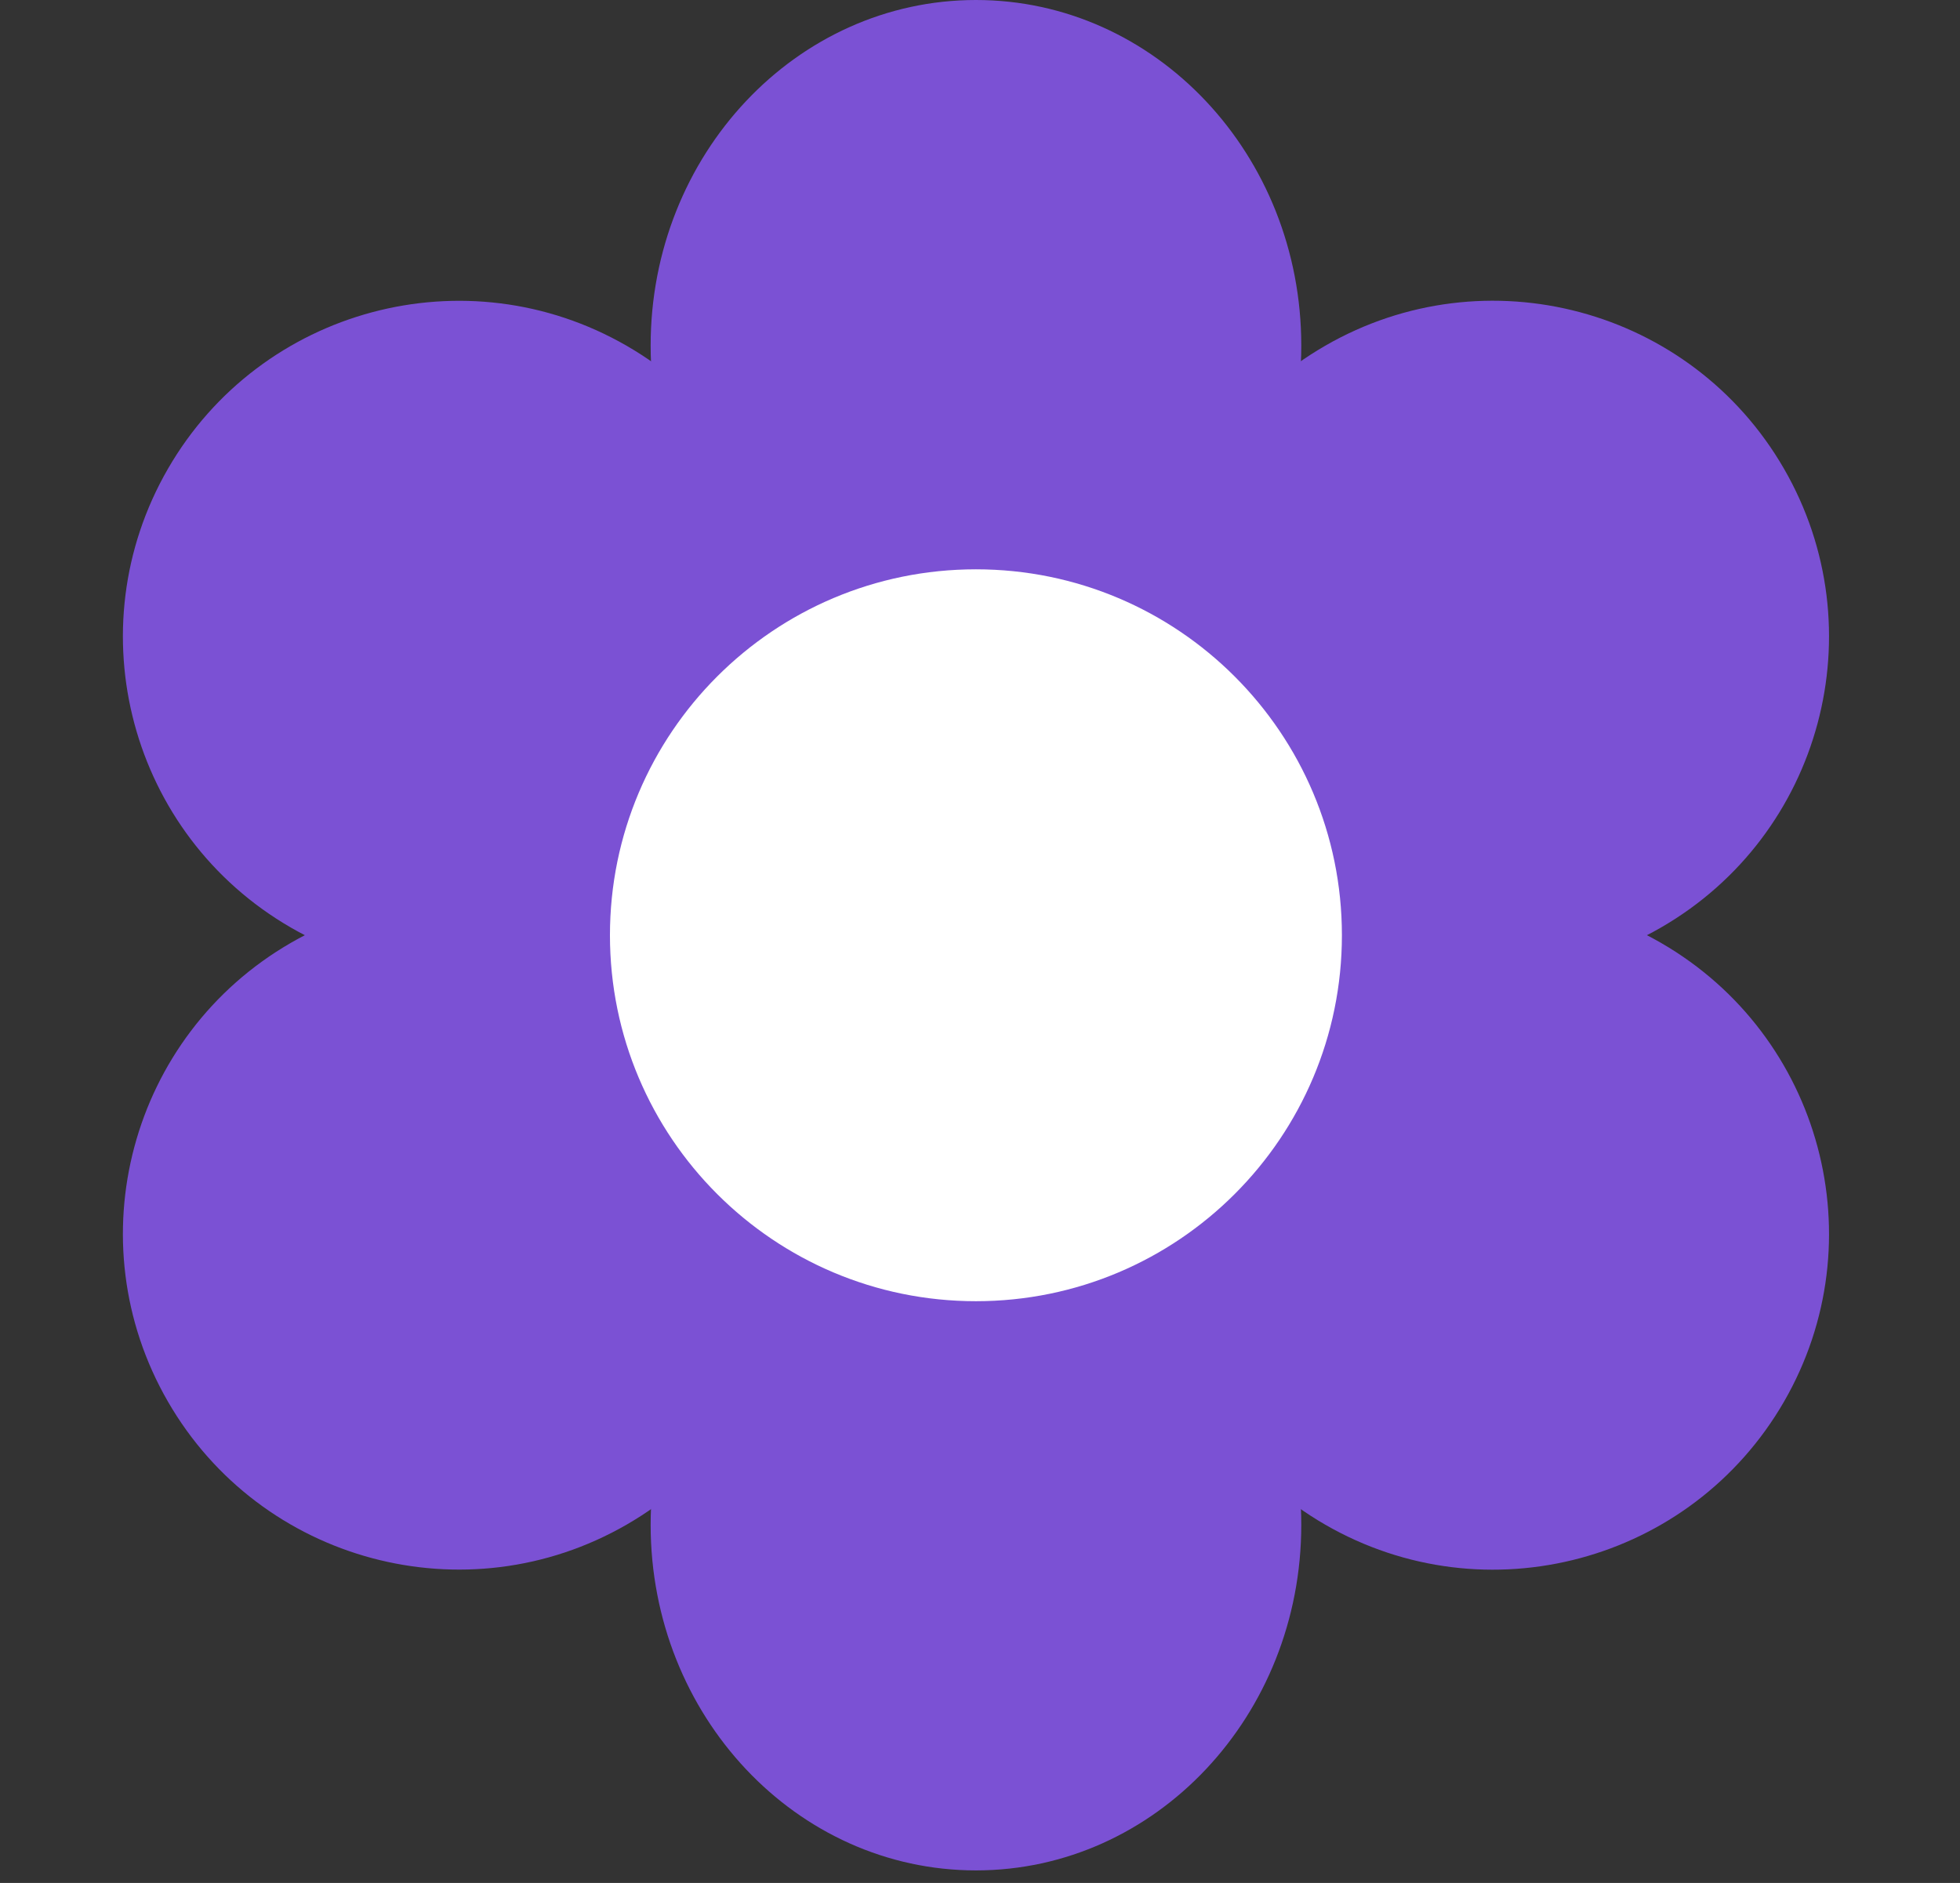 <svg fill="none" height="49" viewBox="0 0 51 49" width="51" xmlns="http://www.w3.org/2000/svg" xmlns:xlink="http://www.w3.org/1999/xlink"><rect x="0" y="0" width="51" height="49" fill="#333333" stroke="none"/><clipPath id="a"><path d="m0 0h50.789v48.673h-50.789z"/></clipPath><g clip-path="url(#a)"><g fill="#7b51d4"><path d="m25.395 17.988c4.675 0 8.465-4.027 8.465-8.994 0-4.967-3.79-8.994-8.465-8.994-4.675 0-8.465 4.027-8.465 8.994 0 4.967 3.79 8.994 8.465 8.994z"/><path d="m25.395 48.673c4.675 0 8.465-4.027 8.465-8.994 0-4.967-3.79-8.994-8.465-8.994-4.675 0-8.465 4.027-8.465 8.994 0 4.967 3.79 8.994 8.465 8.994z"/><path d="m19.508 20.939c2.413-4.18.981-9.525-3.199-11.939-4.18-2.413-9.525-.981-11.939 3.199-2.413 4.18-.981 9.525 3.199 11.939 4.18 2.413 9.525.981 11.939-3.199z"/><path d="m46.42 36.476c2.413-4.18.981-9.525-3.199-11.939s-9.525-.981-11.939 3.199-.981 9.525 3.199 11.939 9.525.981 11.939-3.199z"/><path d="m19.508 27.734c-2.413-4.18-7.759-5.612-11.939-3.199s-5.612 7.759-3.199 11.939c2.413 4.18 7.759 5.612 11.939 3.199 4.18-2.413 5.612-7.759 3.199-11.939z"/><path d="m46.42 12.197c-2.413-4.18-7.759-5.612-11.939-3.199-4.18 2.413-5.612 7.759-3.199 11.939 2.413 4.18 7.759 5.612 11.939 3.199 4.18-2.413 5.612-7.759 3.199-11.939z"/></g><path d="m25.394 33.861c5.26 0 9.523-4.264 9.523-9.523s-4.264-9.523-9.523-9.523c-5.259 0-9.523 4.264-9.523 9.523s4.264 9.523 9.523 9.523z" fill="#fff"/></g></svg>